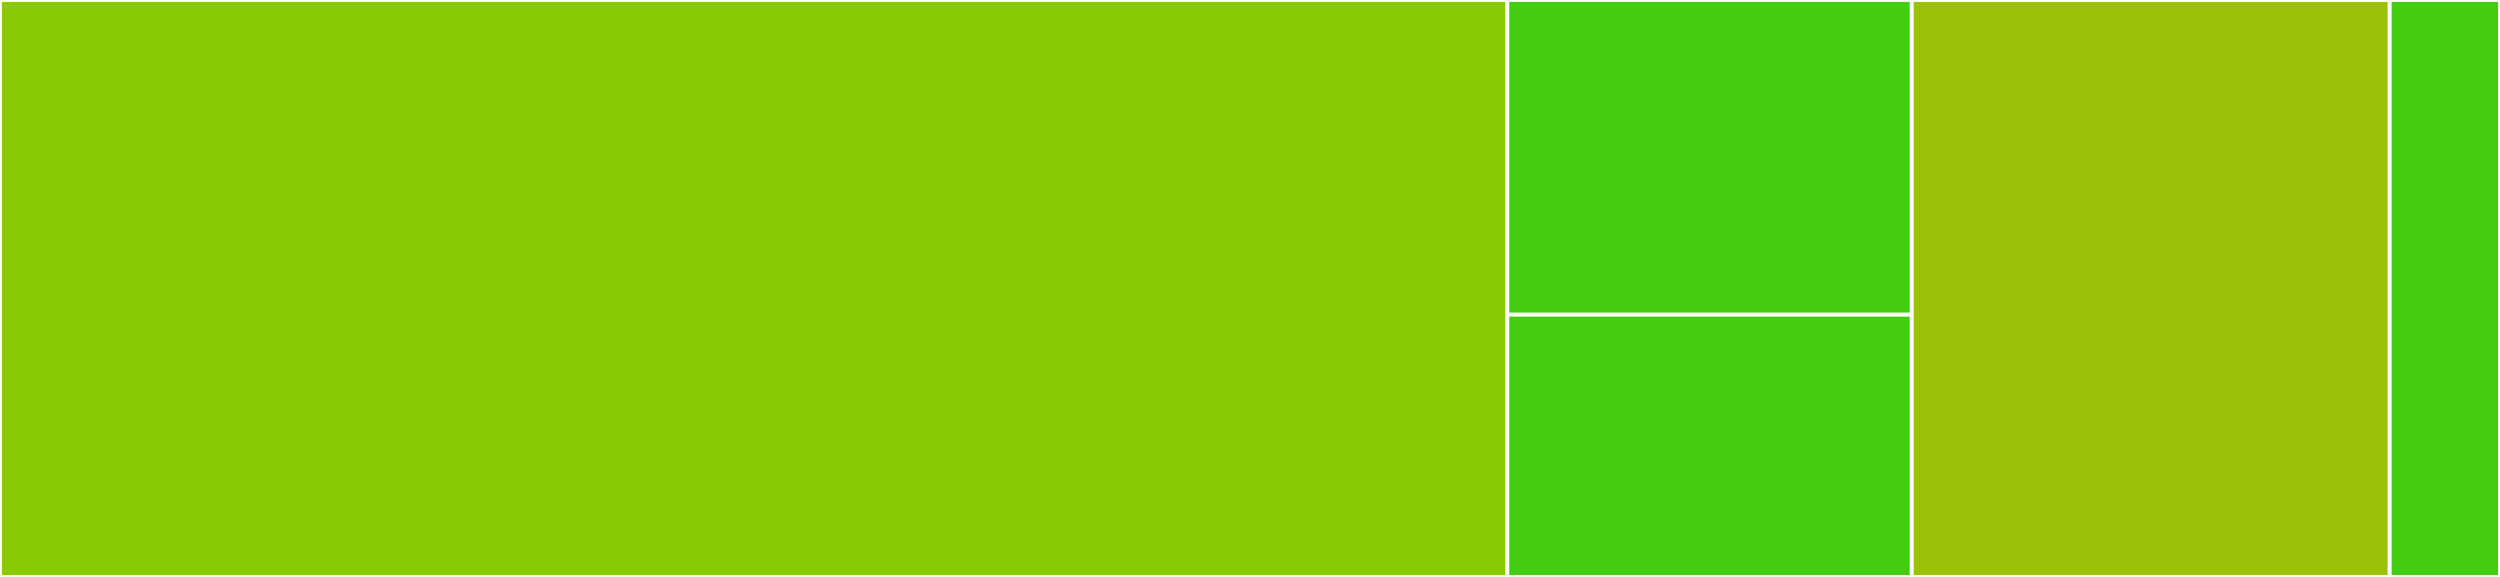 <svg baseProfile="full" width="650" height="150" viewBox="0 0 650 150" version="1.1"
xmlns="http://www.w3.org/2000/svg" xmlns:ev="http://www.w3.org/2001/xml-events"
xmlns:xlink="http://www.w3.org/1999/xlink">

<rect x="0" y="0" width="650" height="150" fill="#333333" stroke="none"/>

<style>rect.s{mask:url(#mask);}</style>
<defs>
  <pattern id="white" width="4" height="4" patternUnits="userSpaceOnUse" patternTransform="rotate(45)">
    <rect width="2" height="2" transform="translate(0,0)" fill="white"></rect>
  </pattern>
  <mask id="mask">
    <rect x="0" y="0" width="100%" height="100%" fill="url(#white)"></rect>
  </mask>
</defs>

<rect x="0" y="0" width="391.912" height="150.0" fill="#8aca02" stroke="white" stroke-width="1" class=" tooltipped" data-content="app/controllers/spree/admin/reports_controller.rb"><title>app/controllers/spree/admin/reports_controller.rb</title></rect>
<rect x="391.912" y="0" width="105.147" height="81.818" fill="#4c1" stroke="white" stroke-width="1" class=" tooltipped" data-content="app/models/solidus_reports/configuration.rb"><title>app/models/solidus_reports/configuration.rb</title></rect>
<rect x="391.912" y="81.818" width="105.147" height="68.182" fill="#4c1" stroke="white" stroke-width="1" class=" tooltipped" data-content="app/models/spree/permission_sets/report_display.rb"><title>app/models/spree/permission_sets/report_display.rb</title></rect>
<rect x="497.059" y="0" width="124.265" height="150.0" fill="#9dc008" stroke="white" stroke-width="1" class=" tooltipped" data-content="lib/solidus_reports/engine.rb"><title>lib/solidus_reports/engine.rb</title></rect>
<rect x="621.324" y="0" width="28.676" height="150.0" fill="#4c1" stroke="white" stroke-width="1" class=" tooltipped" data-content="lib/solidus_reports.rb"><title>lib/solidus_reports.rb</title></rect>
</svg>